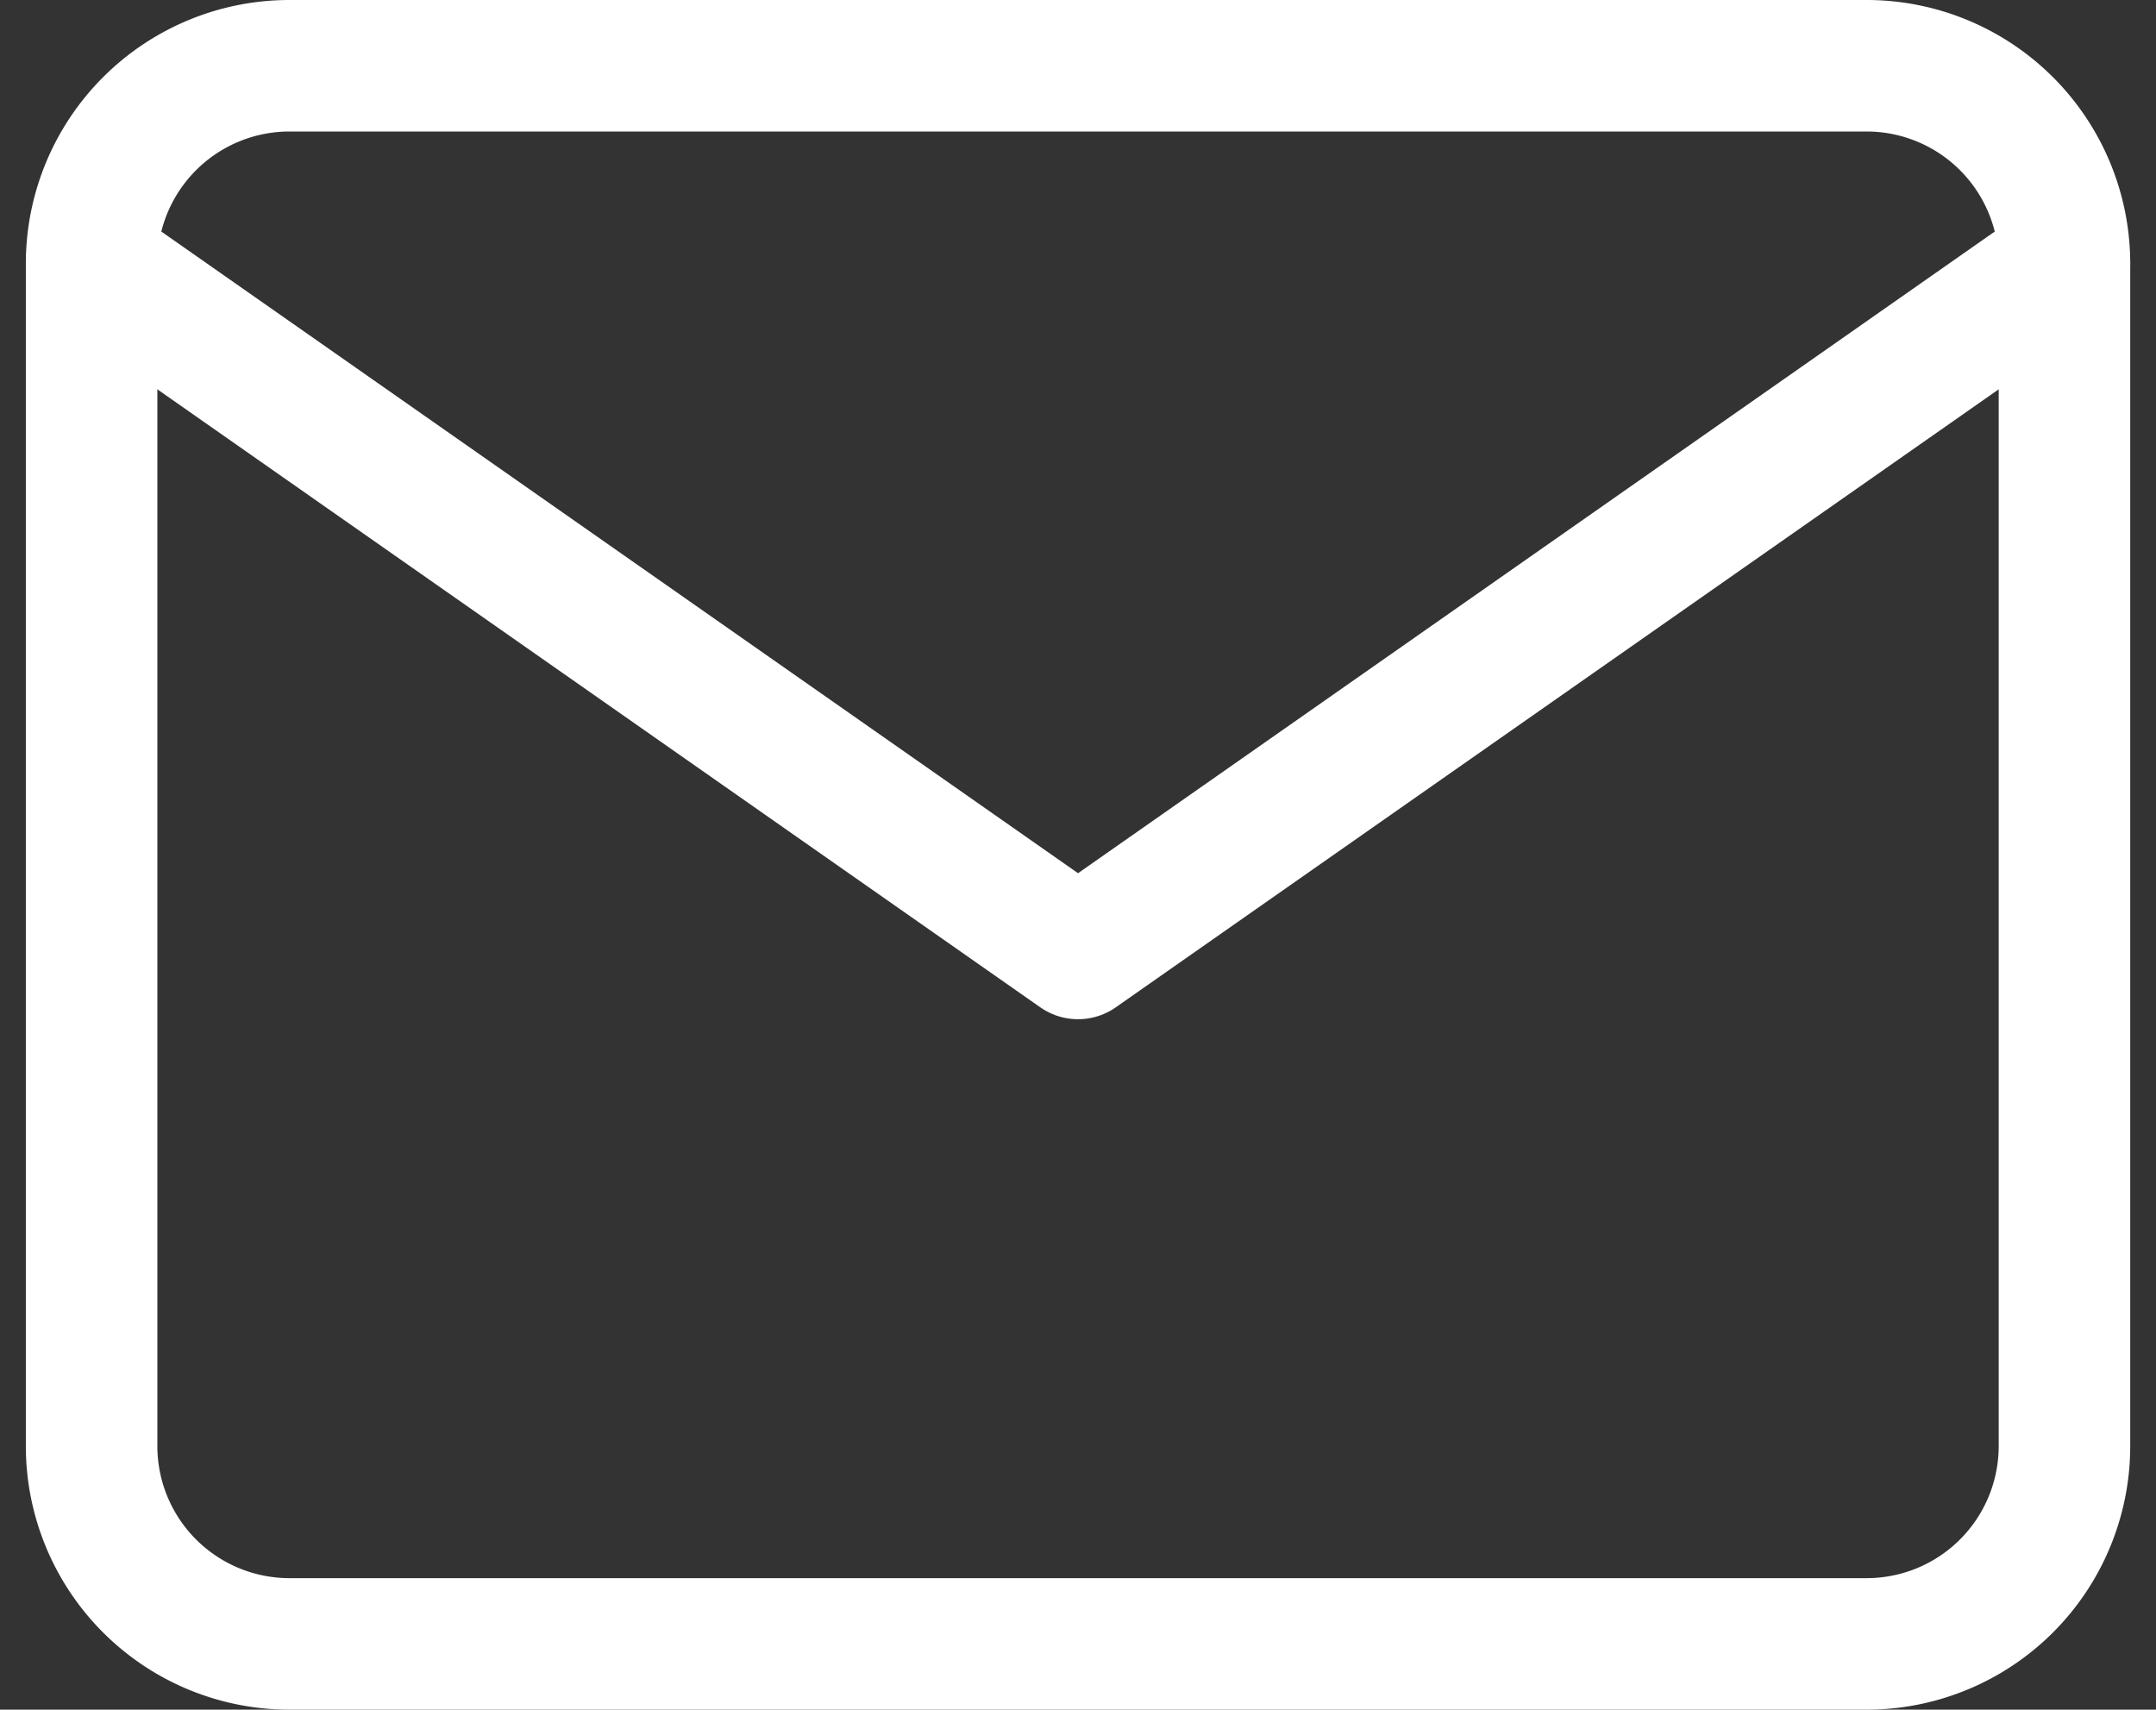 <?xml version="1.0" encoding="UTF-8"?> <svg xmlns="http://www.w3.org/2000/svg" width="32.785" height="26" viewBox="0 0 32.785 26"><rect x="0" y="0" width="32.785" height="26" fill="#333333" stroke="none"/><g id="mail" transform="translate(-0.607 -3)"><path id="Pfad_1324" data-name="Pfad 1324" d="M5,4H29a3.009,3.009,0,0,1,3,3V25a3.009,3.009,0,0,1-3,3H5a3.009,3.009,0,0,1-3-3V7A3.009,3.009,0,0,1,5,4Z" fill="none" stroke="#fff" stroke-linecap="round" stroke-linejoin="round" stroke-width="2"></path><path id="Pfad_1325" data-name="Pfad 1325" d="M32,6,17,16.5,2,6" transform="translate(0 1)" fill="none" stroke="#fff" stroke-linecap="round" stroke-linejoin="round" stroke-width="2"></path></g></svg> 